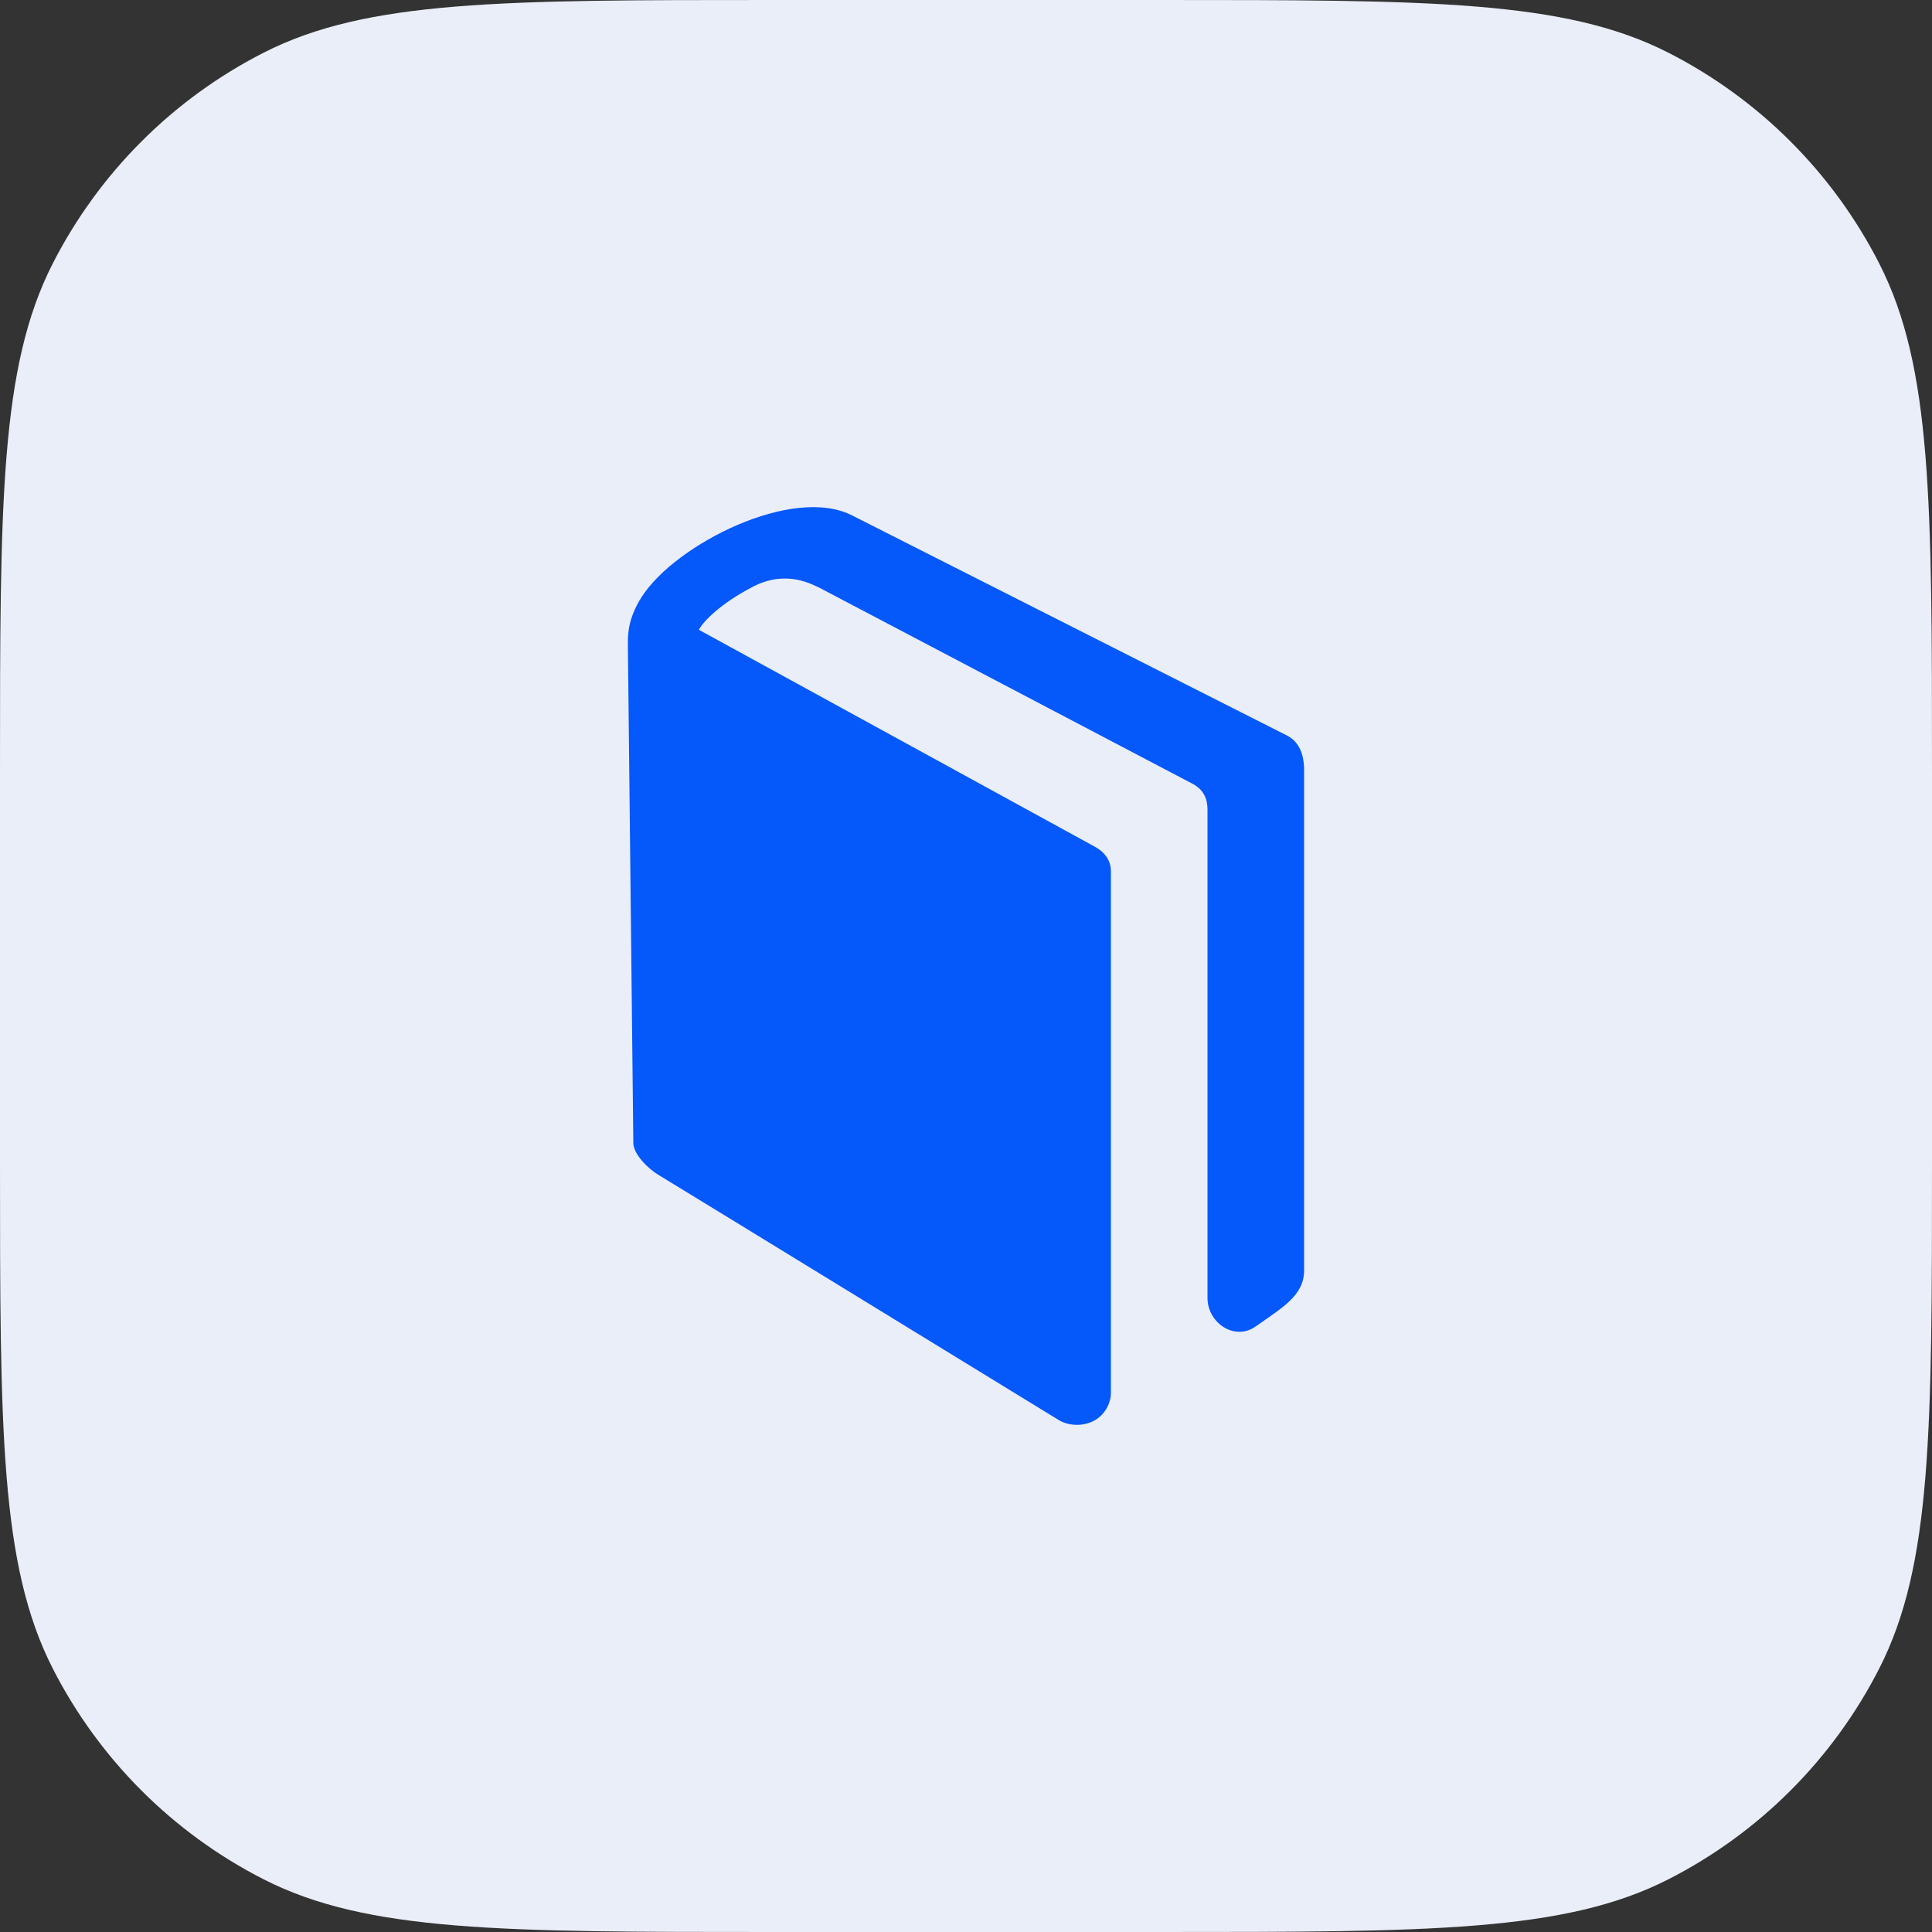 <svg width="32" height="32" viewBox="0 0 32 32" fill="none" xmlns="http://www.w3.org/2000/svg">
<rect x="0" y="0" width="32" height="32" fill="#333333" stroke="none"/>
<path d="M0 12.8C0 8.32 0 6.079 0.872 4.368C1.639 2.863 2.863 1.639 4.368 0.872C6.079 0 8.32 0 12.8 0H19.2C23.68 0 25.921 0 27.632 0.872C29.137 1.639 30.361 2.863 31.128 4.368C32 6.079 32 8.32 32 12.8V19.2C32 23.68 32 25.921 31.128 27.632C30.361 29.137 29.137 30.361 27.632 31.128C25.921 32 23.68 32 19.2 32H12.8C8.32 32 6.079 32 4.368 31.128C2.863 30.361 1.639 29.137 0.872 27.632C0 25.921 0 23.68 0 19.2V12.8Z" fill="#EAEEF9"/>
<path d="M21.6 12.76V21.041C21.6 21.459 21.239 21.658 20.8 21.969C20.448 22.219 20 21.909 20 21.499C20 21.499 20 13.575 20 13.408C20 13.239 19.941 13.079 19.749 12.98C19.557 12.882 13.559 9.728 13.559 9.728C13.462 9.692 13.039 9.426 12.476 9.715C11.941 9.991 11.65 10.29 11.575 10.431L18.119 14.016C18.293 14.107 18.4 14.248 18.4 14.429V23.071C18.4 23.255 18.287 23.451 18.105 23.539C18.022 23.58 17.93 23.6 17.839 23.6C17.731 23.6 17.622 23.574 17.53 23.517C17.358 23.412 11.311 19.704 10.911 19.463C10.719 19.348 10.495 19.112 10.49 18.937L10.4 10.708C10.4 10.55 10.382 10.271 10.631 9.883C11.189 9.015 13.135 8.029 14.119 8.54L21.319 12.184C21.492 12.274 21.6 12.453 21.6 12.76Z" fill="#0558F9"/>
</svg>
